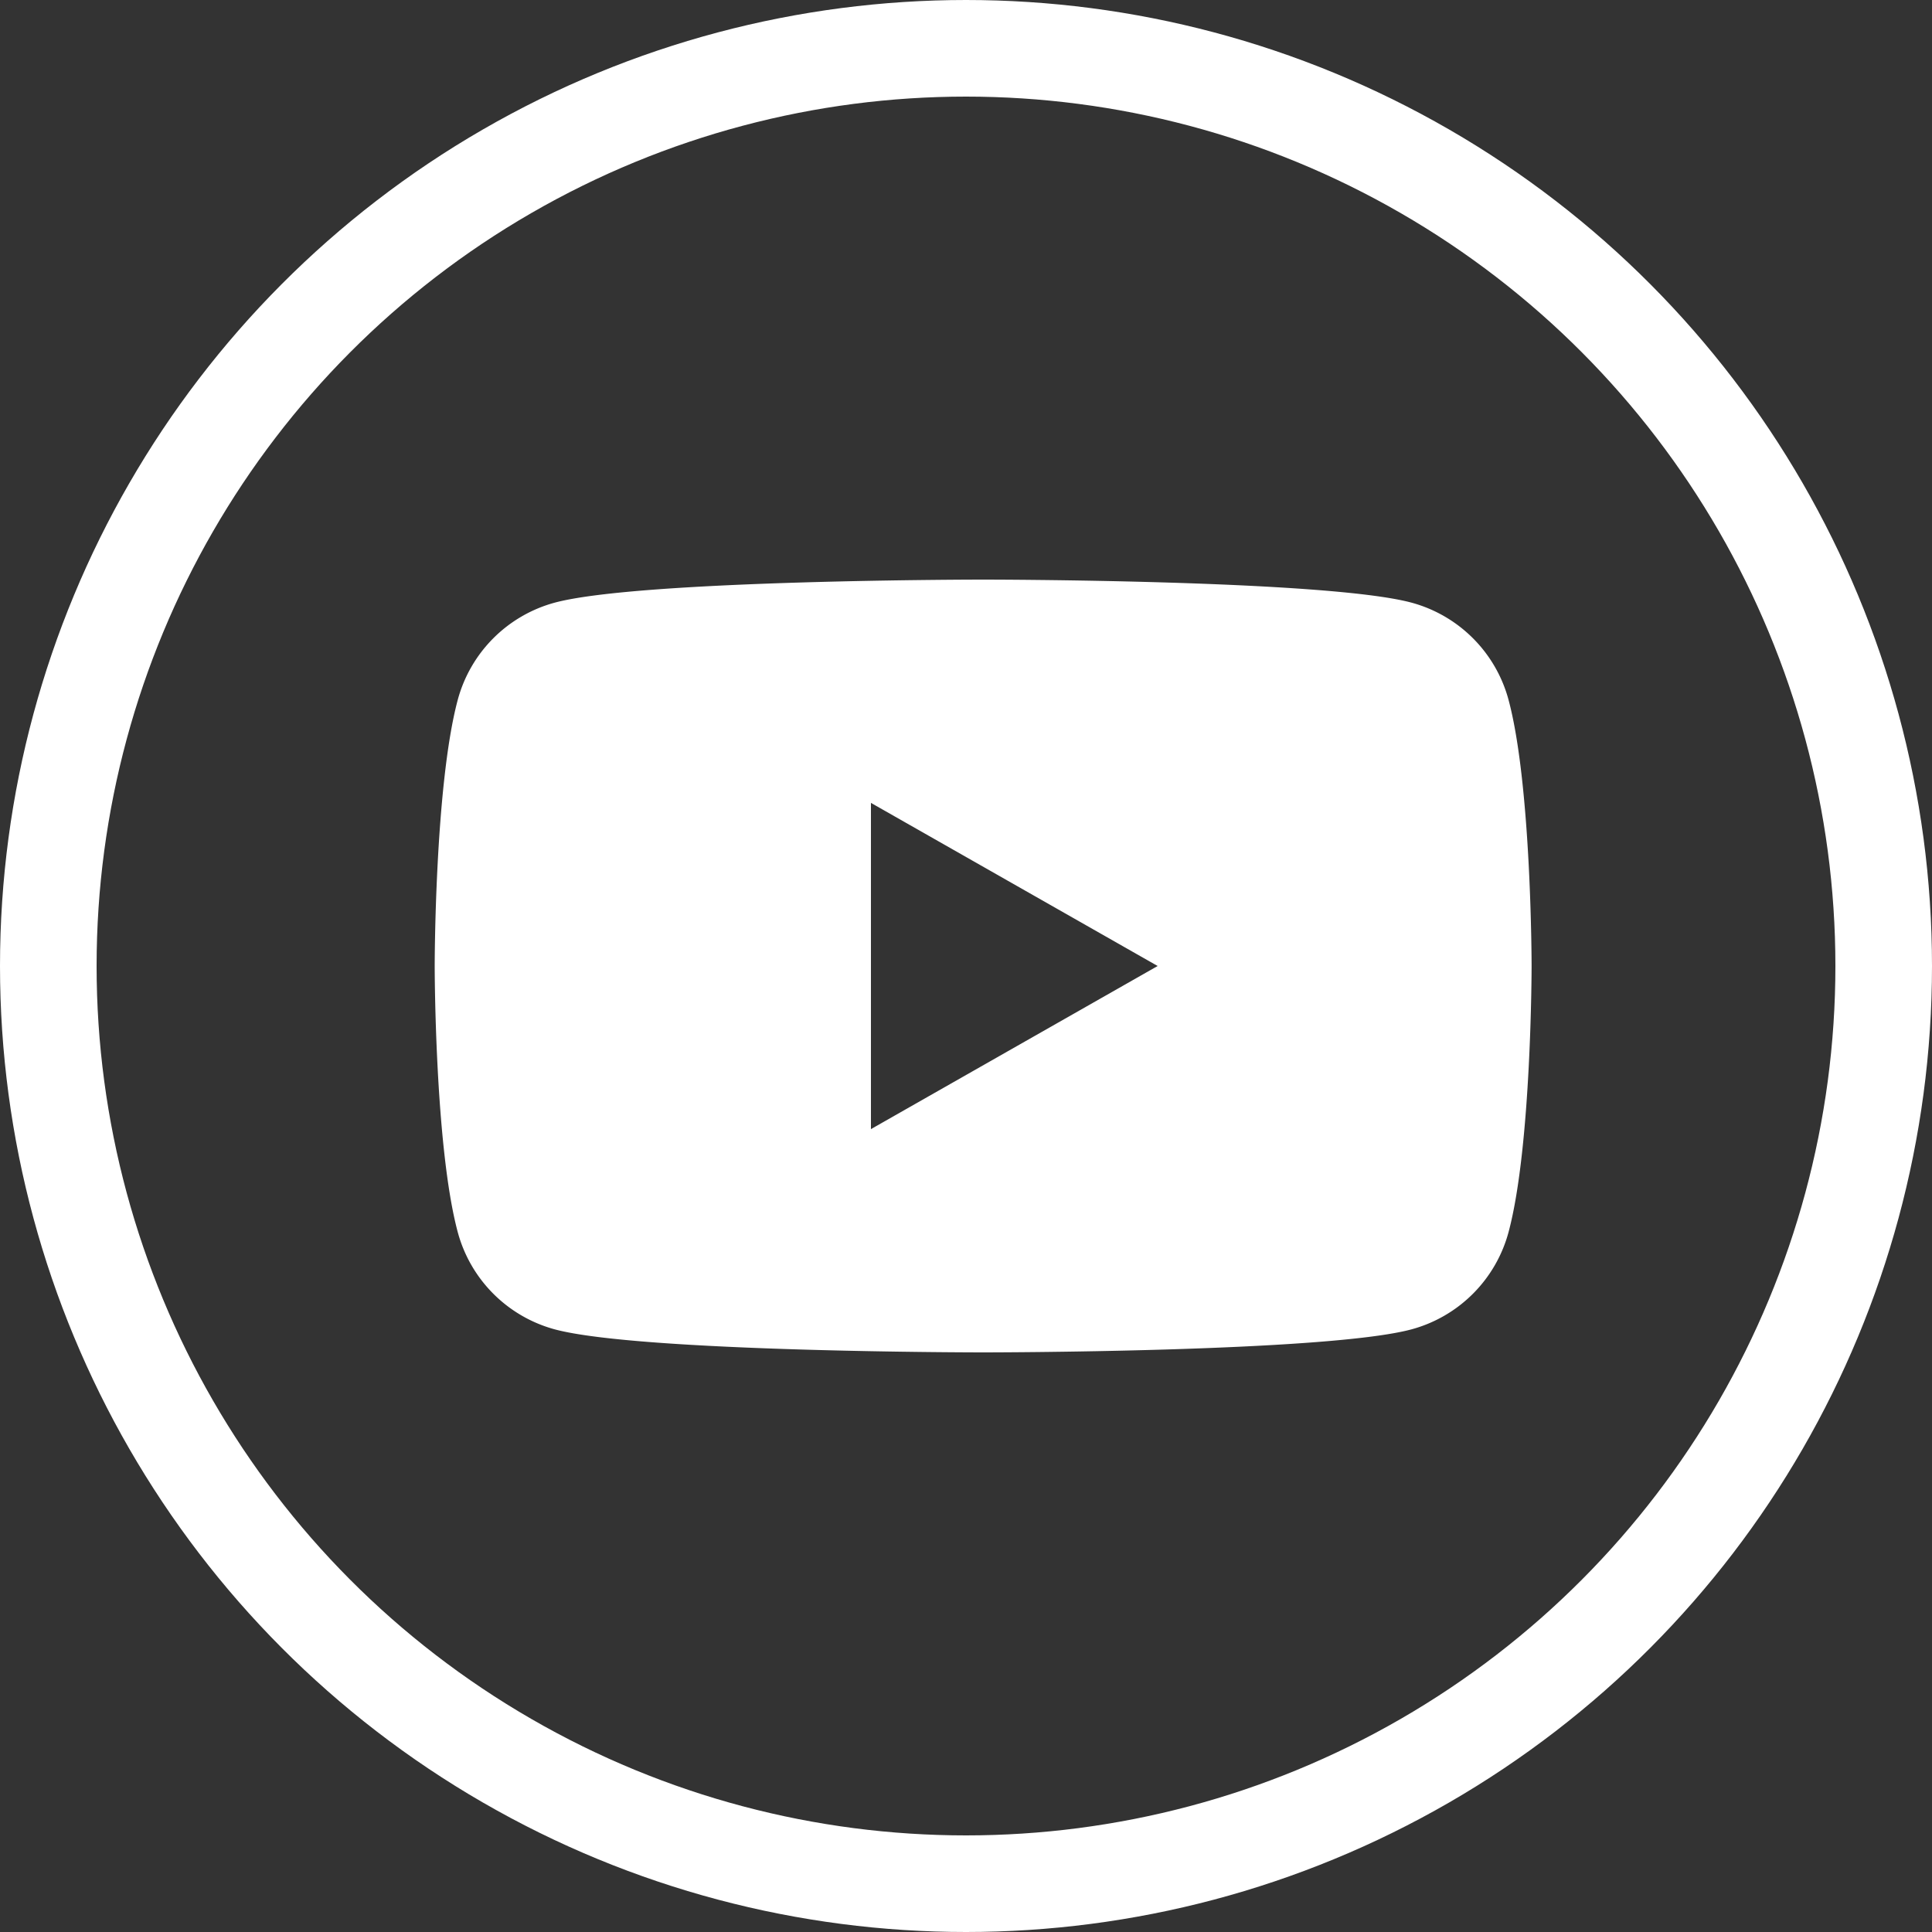 <svg xmlns="http://www.w3.org/2000/svg" width="40" height="40" viewBox="0 0 40 40">
    <rect x="0" y="0" width="40" height="40" fill="#333333" stroke="none"/>
    <g fill="none" fill-rule="evenodd">
        <circle cx="20" cy="20" r="19" stroke="#FFF" stroke-width="2"/>
        <path fill="#FFF" d="M18.032 23.377v-6.754L23.968 20l-5.936 3.377zm13.203-8.879a2.853 2.853 0 0 0-2.008-2.02C27.457 12 20.355 12 20.355 12s-7.102 0-8.873.478a2.853 2.853 0 0 0-2.007 2.02C9 16.281 9 20 9 20s0 3.719.475 5.502a2.854 2.854 0 0 0 2.007 2.02c1.771.478 8.873.478 8.873.478s7.101 0 8.872-.478a2.854 2.854 0 0 0 2.008-2.02c.475-1.783.475-5.502.475-5.502s0-3.72-.475-5.502z"/>
    </g>
</svg>
